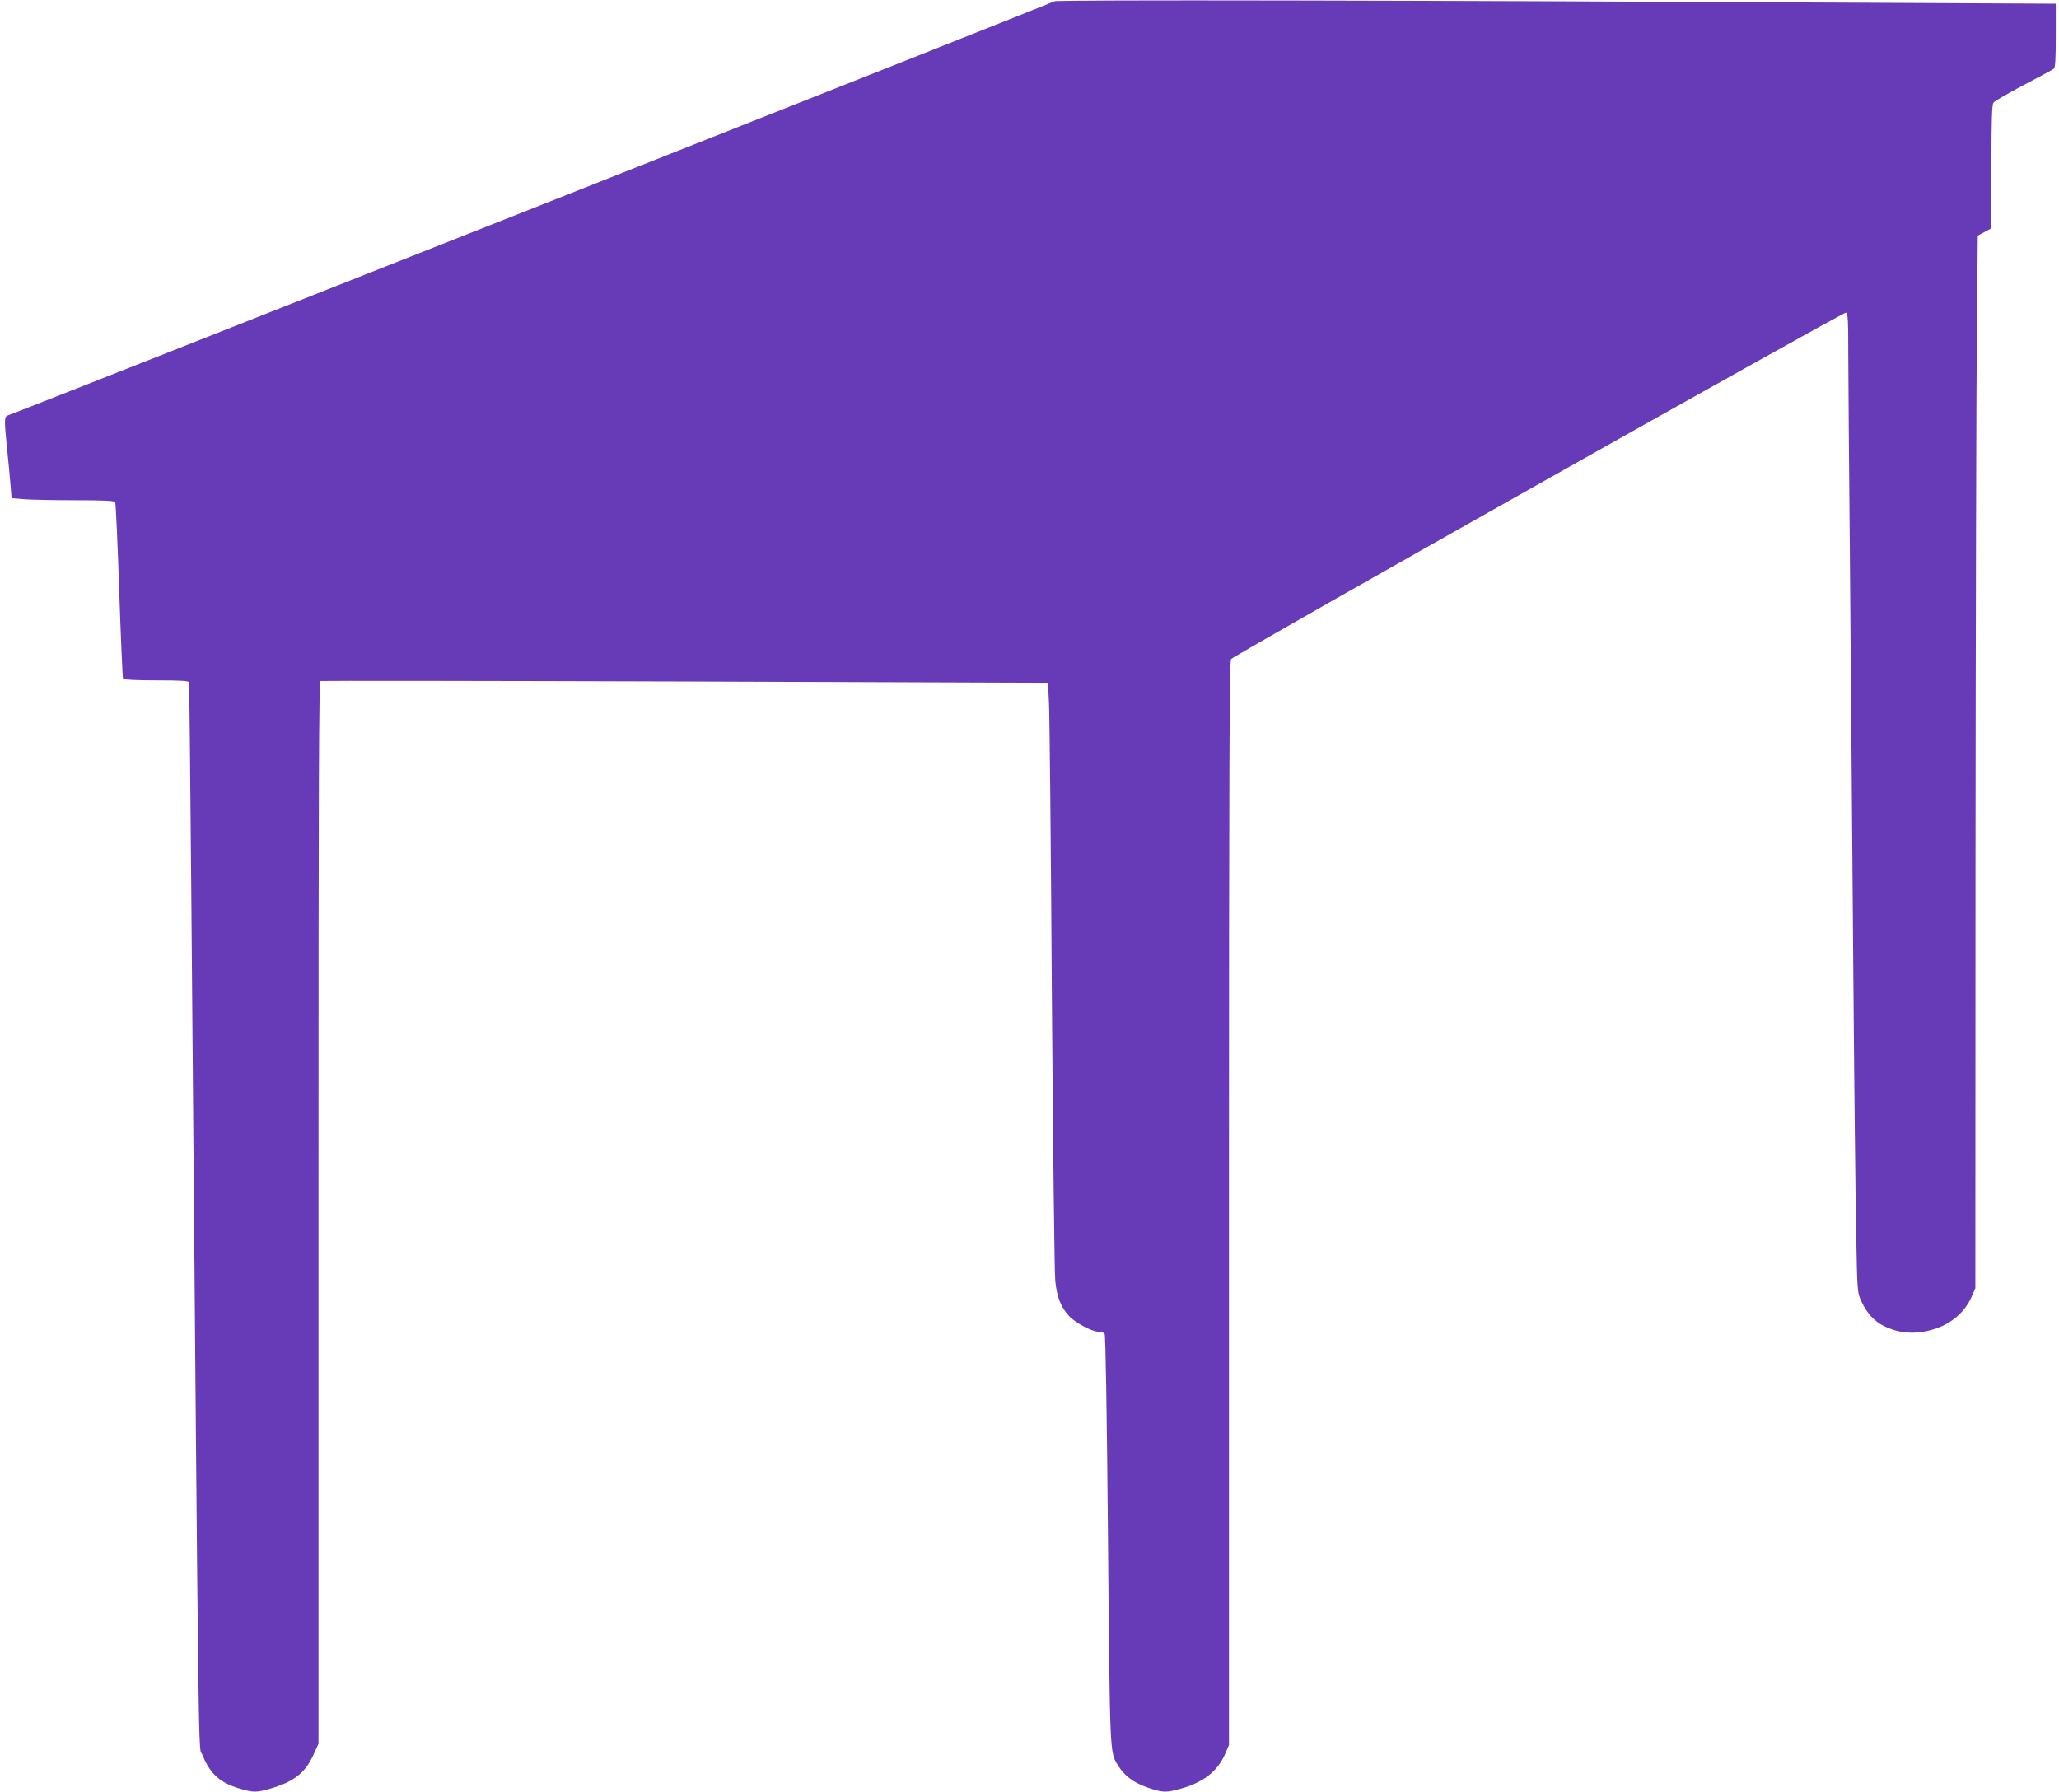 <?xml version="1.0" standalone="no"?>
<!DOCTYPE svg PUBLIC "-//W3C//DTD SVG 20010904//EN"
 "http://www.w3.org/TR/2001/REC-SVG-20010904/DTD/svg10.dtd">
<svg version="1.0" xmlns="http://www.w3.org/2000/svg"
 width="1280pt" height="1114pt" viewBox="0 0 1280 1114"
 preserveAspectRatio="xMidYMid meet">
<g transform="translate(0,1114) scale(0.1,-0.1)"
fill="#673ab7" stroke="none">
<path d="M6555 11132 c-8 -8 -6426 -2548 -6507 -2575 -22 -8 -22 -28 -4 -207
8 -74 17 -174 21 -221 l7 -86 82 -7 c44 -3 188 -6 318 -6 172 0 239 -3 244
-12 4 -6 15 -254 25 -550 10 -296 21 -543 24 -548 4 -6 84 -10 206 -10 151 0
201 -3 204 -12 2 -7 8 -586 14 -1286 49 -5765 43 -5316 69 -5381 46 -117 109
-175 233 -211 83 -25 105 -25 193 1 144 43 212 96 263 206 l33 72 0 3301 c0
2715 2 3302 13 3306 7 2 1028 1 2268 -3 l2254 -8 6 -125 c4 -69 12 -885 18
-1815 7 -929 16 -1729 21 -1777 10 -103 36 -168 88 -222 41 -43 143 -96 183
-96 15 0 31 -6 36 -12 6 -8 14 -490 21 -1278 12 -1351 11 -1322 61 -1404 45
-73 110 -118 218 -150 66 -20 89 -20 171 3 142 39 229 107 277 214 l25 58 0
3367 c0 2680 3 3371 13 3384 22 27 3807 2160 3822 2154 13 -4 15 -45 15 -258
0 -139 5 -703 10 -1253 5 -550 14 -1641 20 -2425 6 -784 15 -1589 19 -1790 7
-363 7 -365 32 -420 35 -75 80 -124 142 -155 77 -37 154 -49 240 -35 141 22
252 101 303 216 l24 55 1 2642 c1 1453 5 2925 8 3272 l6 630 43 23 42 23 0
383 c0 290 3 386 13 398 6 9 91 58 187 109 96 50 181 96 188 102 9 7 12 61 12
207 l0 197 -1202 6 c-2772 15 -5013 19 -5023 9z"/>
</g>
</svg>
